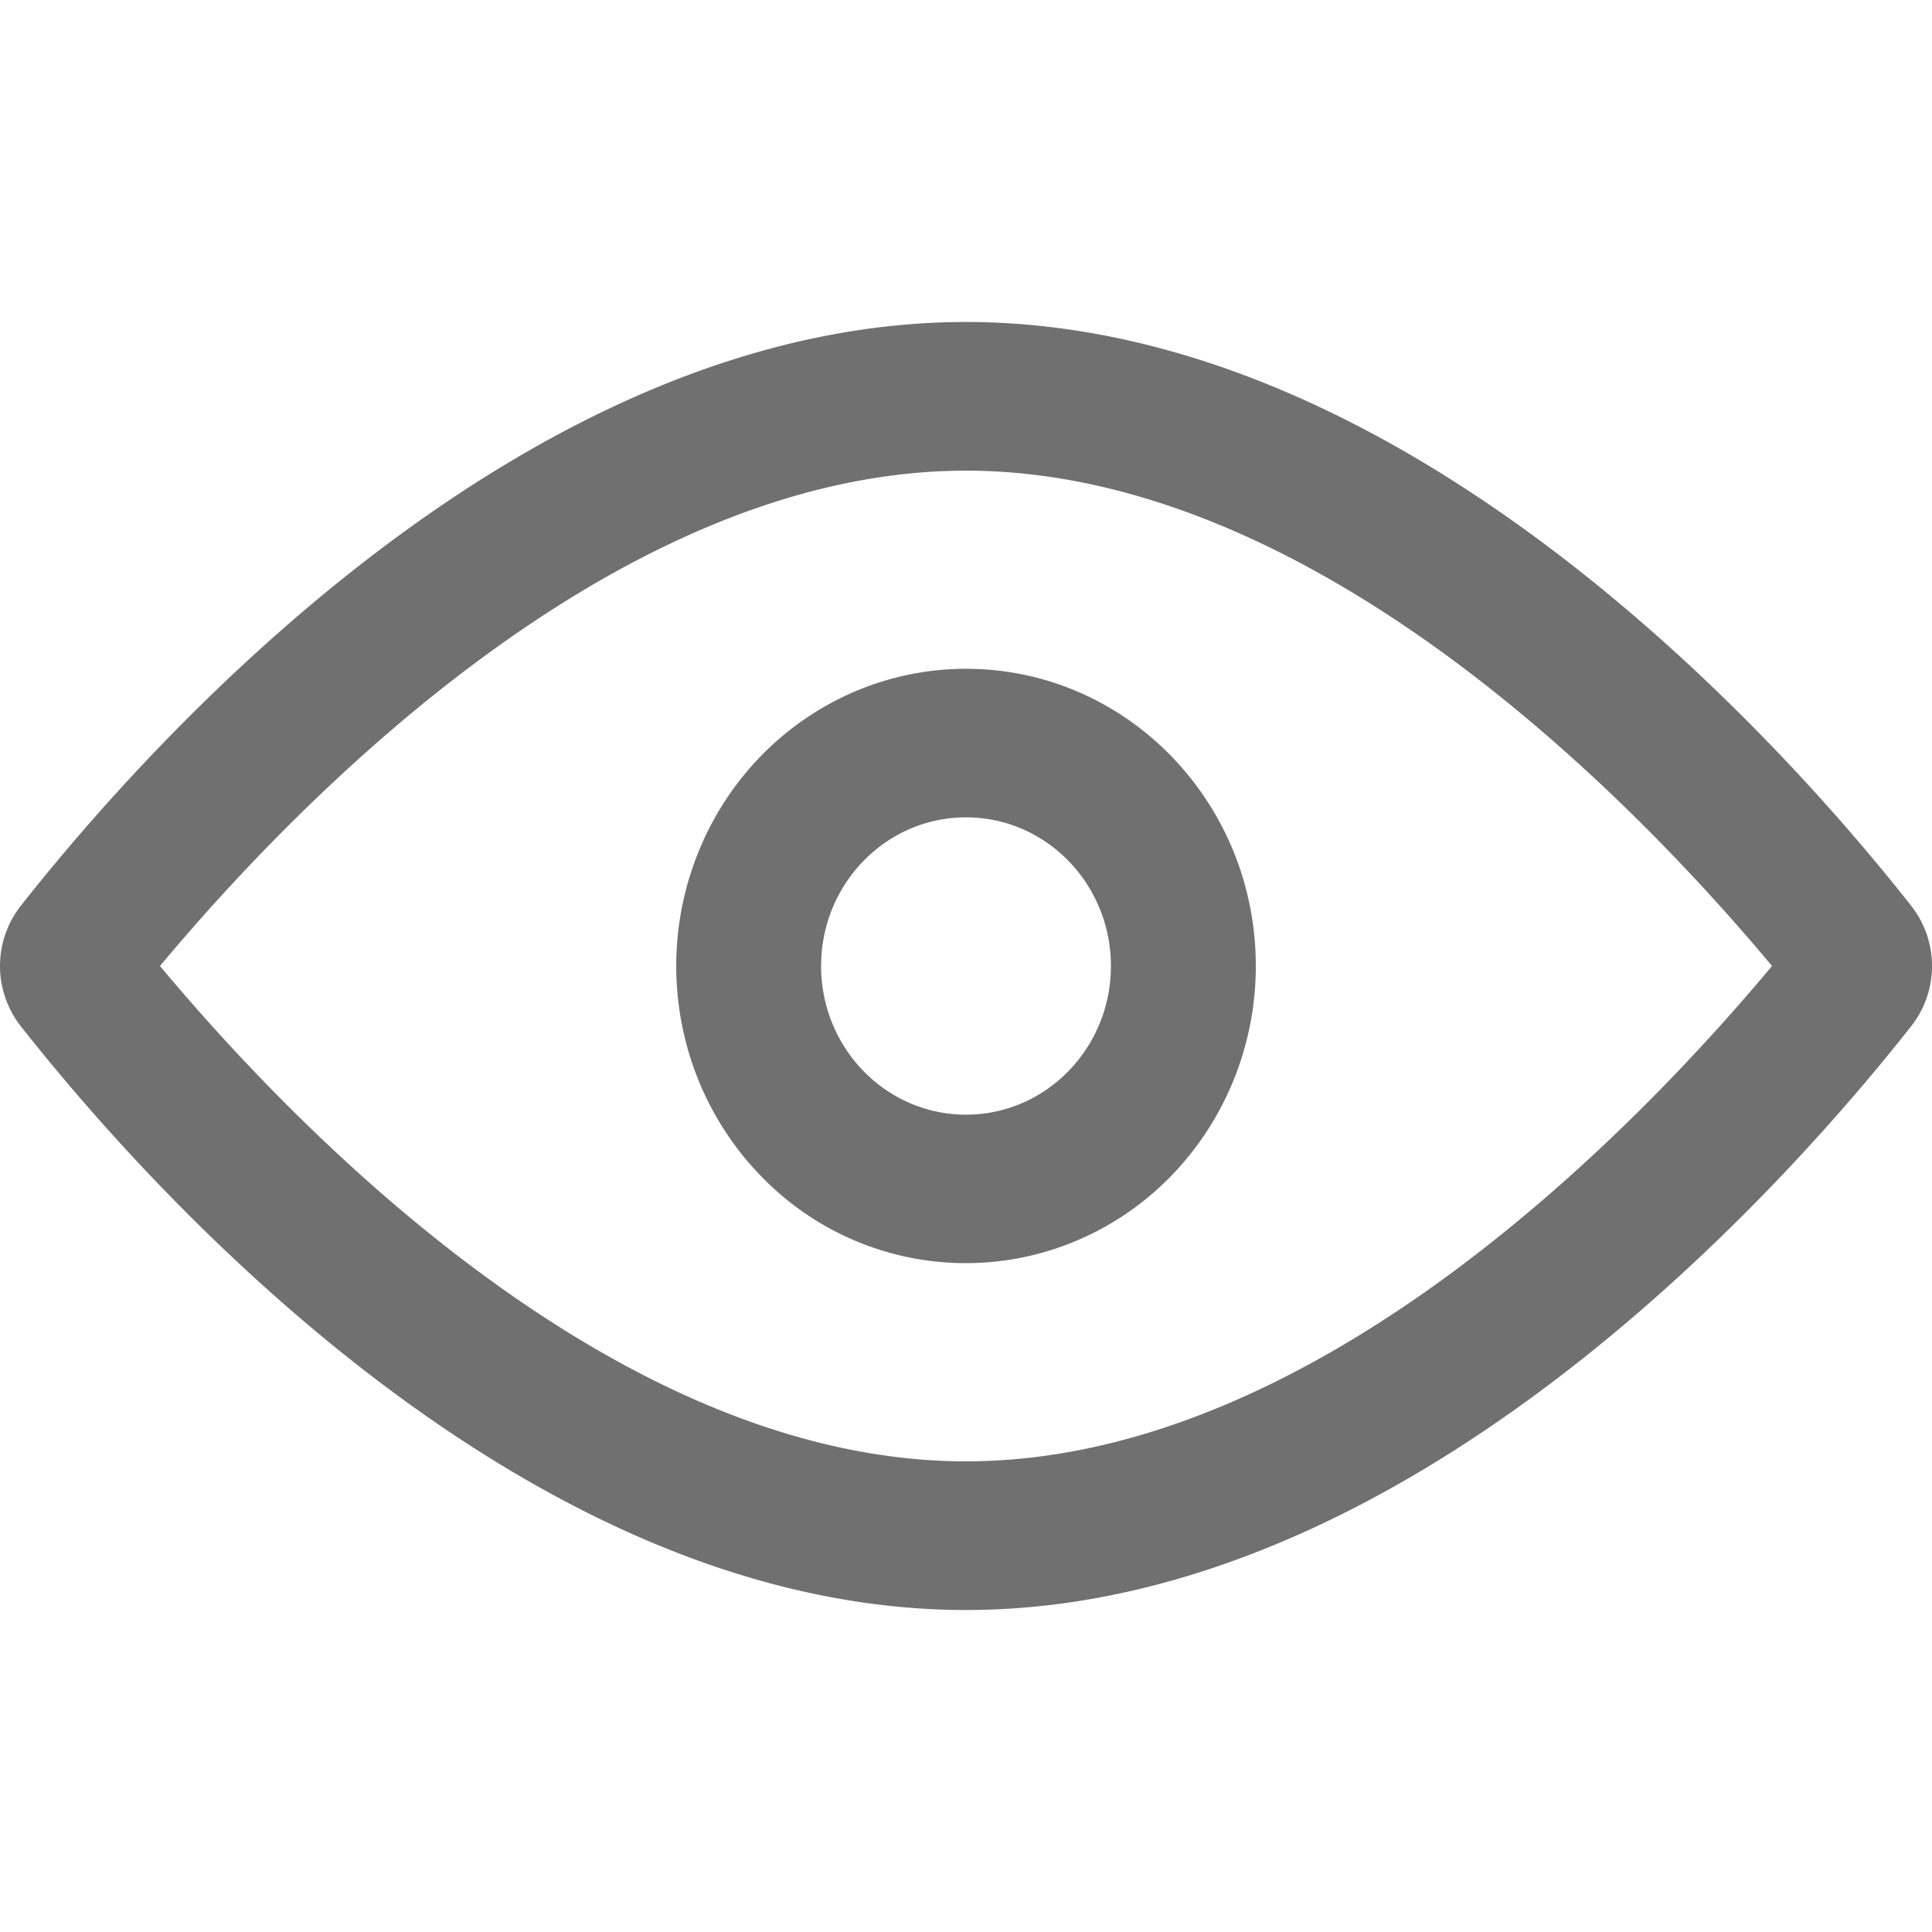 <?xml version="1.0" standalone="no"?><!DOCTYPE svg PUBLIC "-//W3C//DTD SVG 1.1//EN" "http://www.w3.org/Graphics/SVG/1.1/DTD/svg11.dtd"><svg t="1726639961032" class="icon" viewBox="0 0 1024 1024" version="1.1" xmlns="http://www.w3.org/2000/svg" p-id="6677" width="48" height="48" xmlns:xlink="http://www.w3.org/1999/xlink"><path d="M512.003 249.458c189.155 0 361.415 183.75 427.207 262.542-65.792 78.791-238.052 262.542-427.207 262.542S150.588 590.792 84.796 512c65.792-78.791 238.051-262.542 427.207-262.542z m0-78.791c-234.724 0-433.607 223.971-500.68 309.049a51.684 51.684 0 0 0 0 64.568c67.073 85.078 265.956 309.05 500.68 309.05s433.607-223.972 500.679-309.05a51.684 51.684 0 0 0 0-64.568c-67.072-85.078-265.956-309.05-500.68-309.05z m0 262.542c42.41 0 76.8 35.271 76.8 78.791s-34.39 78.791-76.8 78.791-76.8-35.271-76.8-78.791 34.39-78.791 76.8-78.791z m0-78.734c-62.123 0-118.13 38.371-141.881 97.251-23.78 58.88-10.638 126.606 33.28 171.662a150.756 150.756 0 0 0 167.367 34.134c57.401-24.349 94.834-81.806 94.834-145.522 0-87.012-68.75-157.525-153.572-157.525z" p-id="6678" fill="#707070"></path></svg>